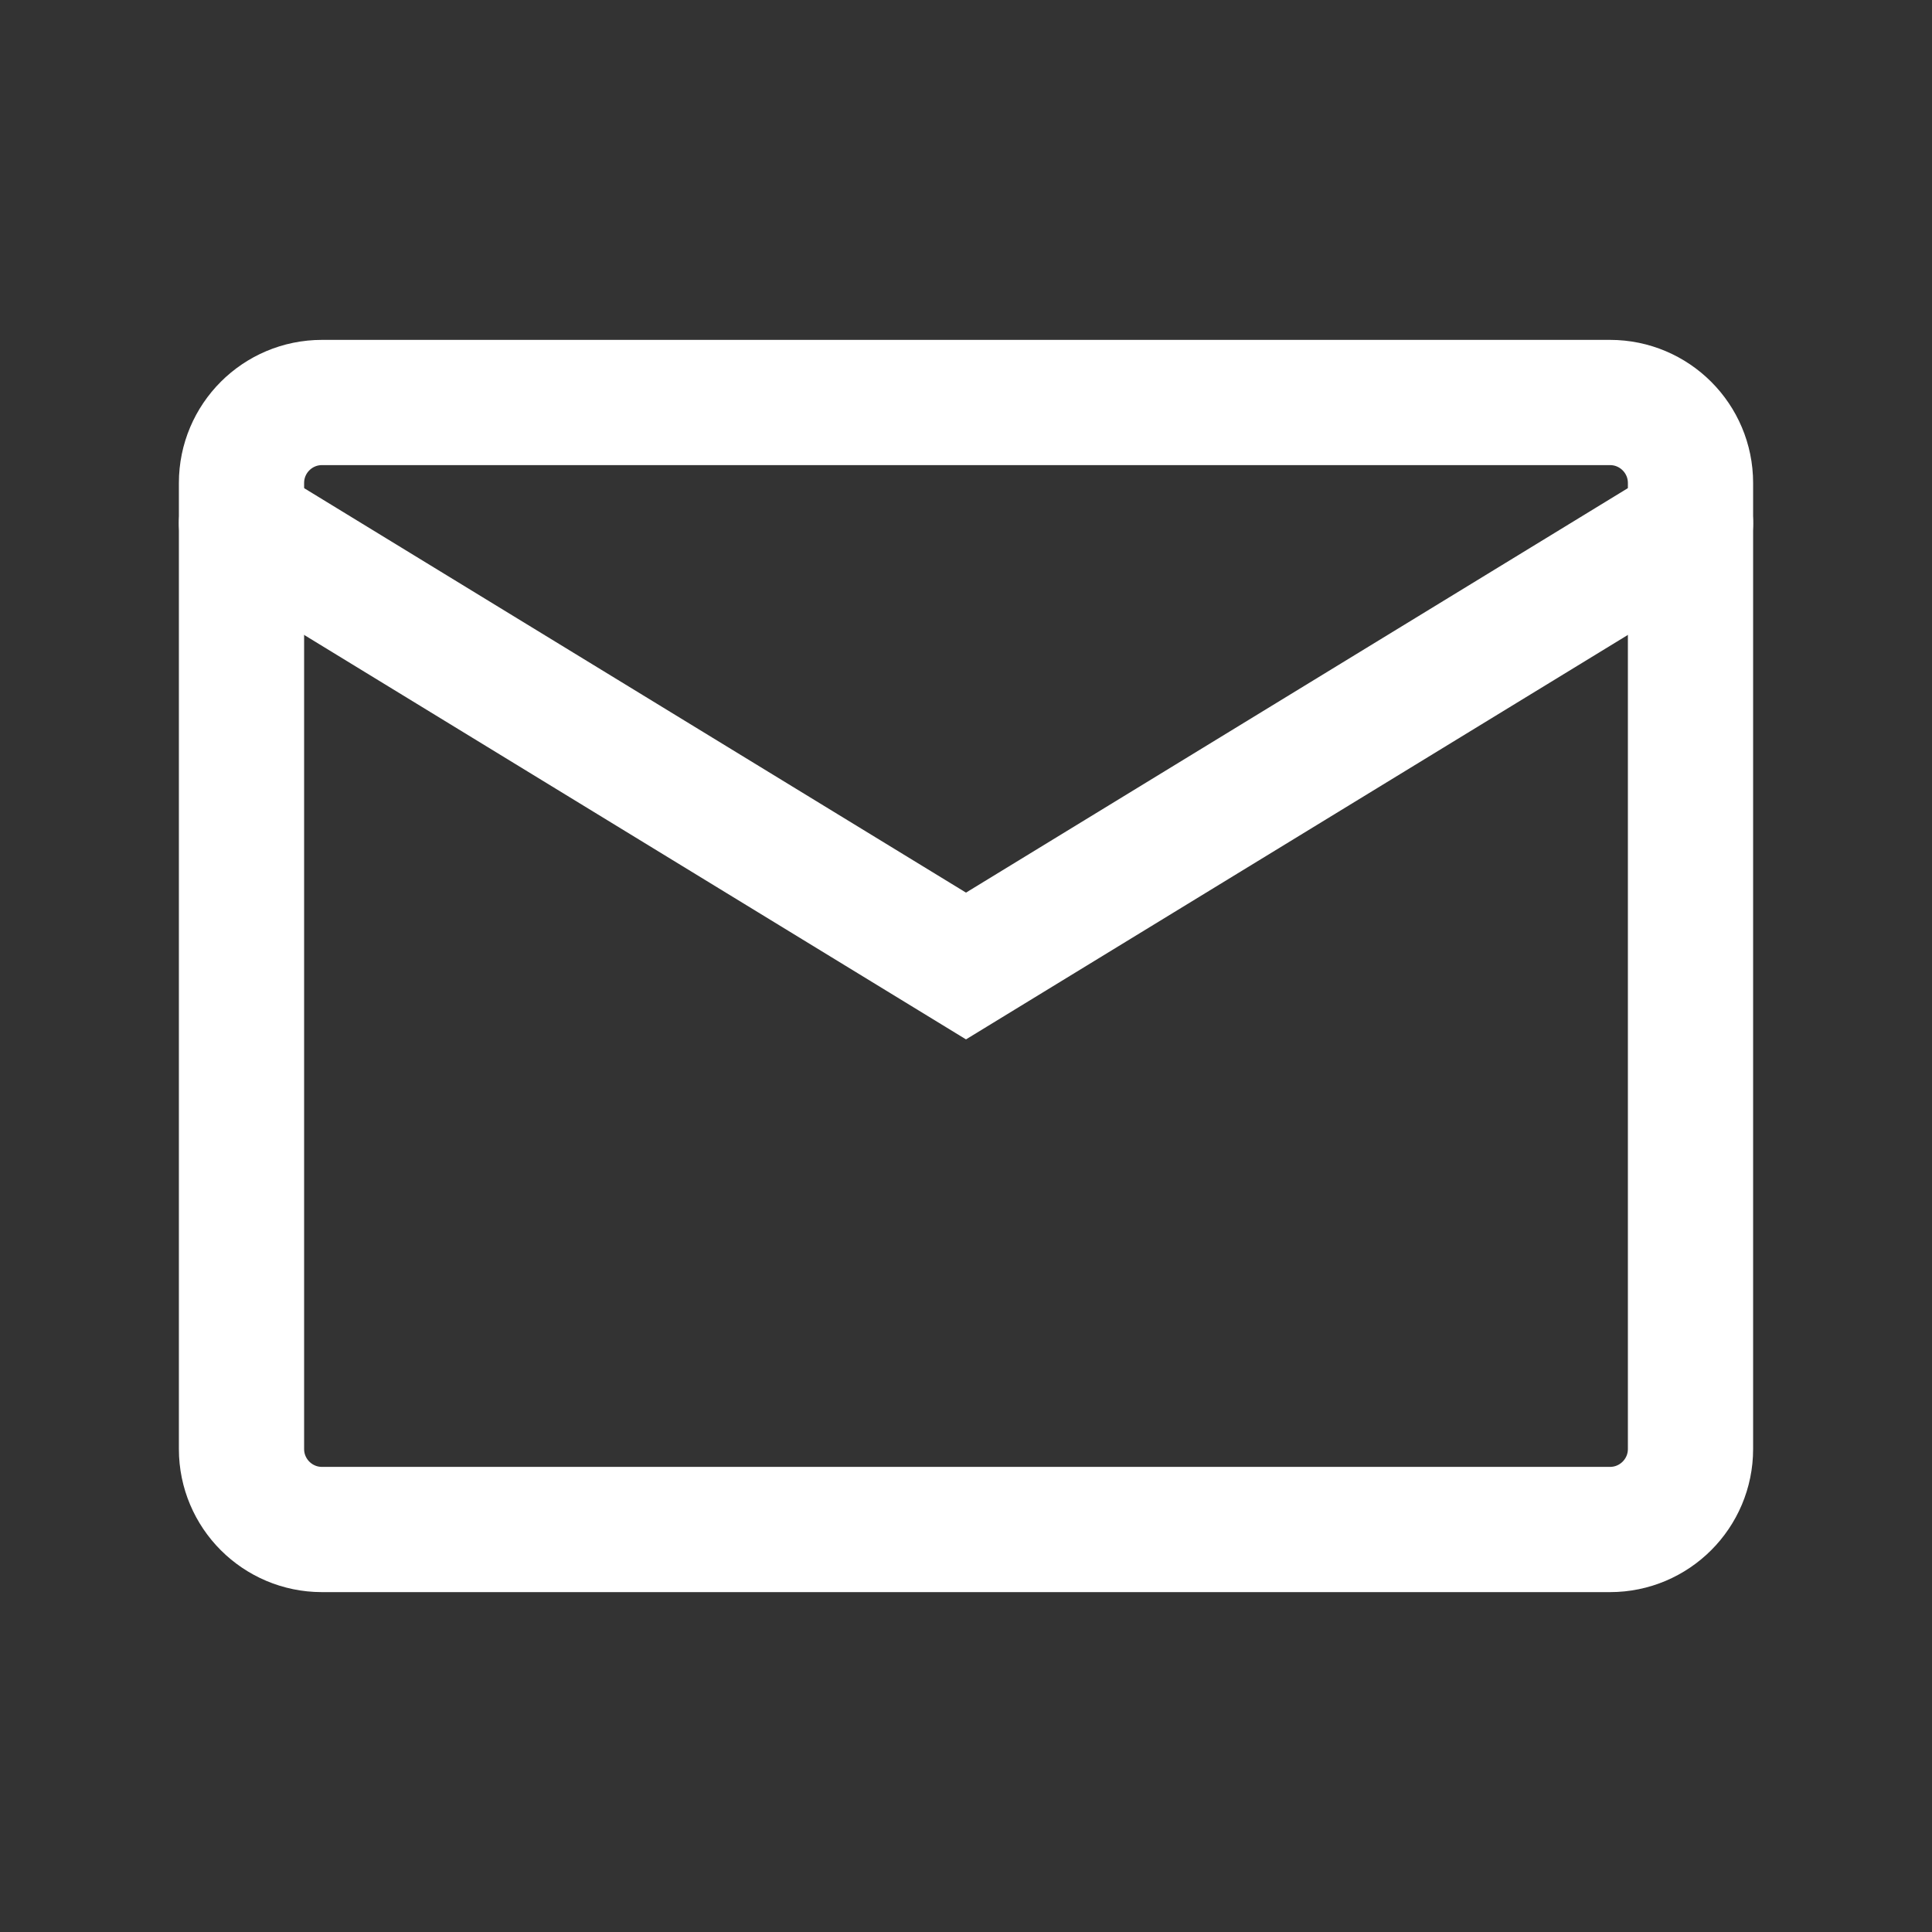 <svg width="45" height="45" viewBox="0 0 45 45" fill="none" xmlns="http://www.w3.org/2000/svg">
<rect x="0" y="0" width="45" height="45" fill="#333333" stroke="none"/>
<path d="M37.5 9.375H7.5C6.464 9.375 5.625 10.214 5.625 11.25V33.75C5.625 34.785 6.464 35.625 7.5 35.625H37.5C38.535 35.625 39.375 34.785 39.375 33.75V11.25C39.375 10.214 38.535 9.375 37.5 9.375Z" stroke="#FFFFFF" stroke-width="2.917" stroke-linecap="round"/>
<path d="M5.625 12.188L22.5 22.5L39.375 12.188" stroke="#FFFFFF" stroke-width="2.917" stroke-linecap="round"/>
</svg>
